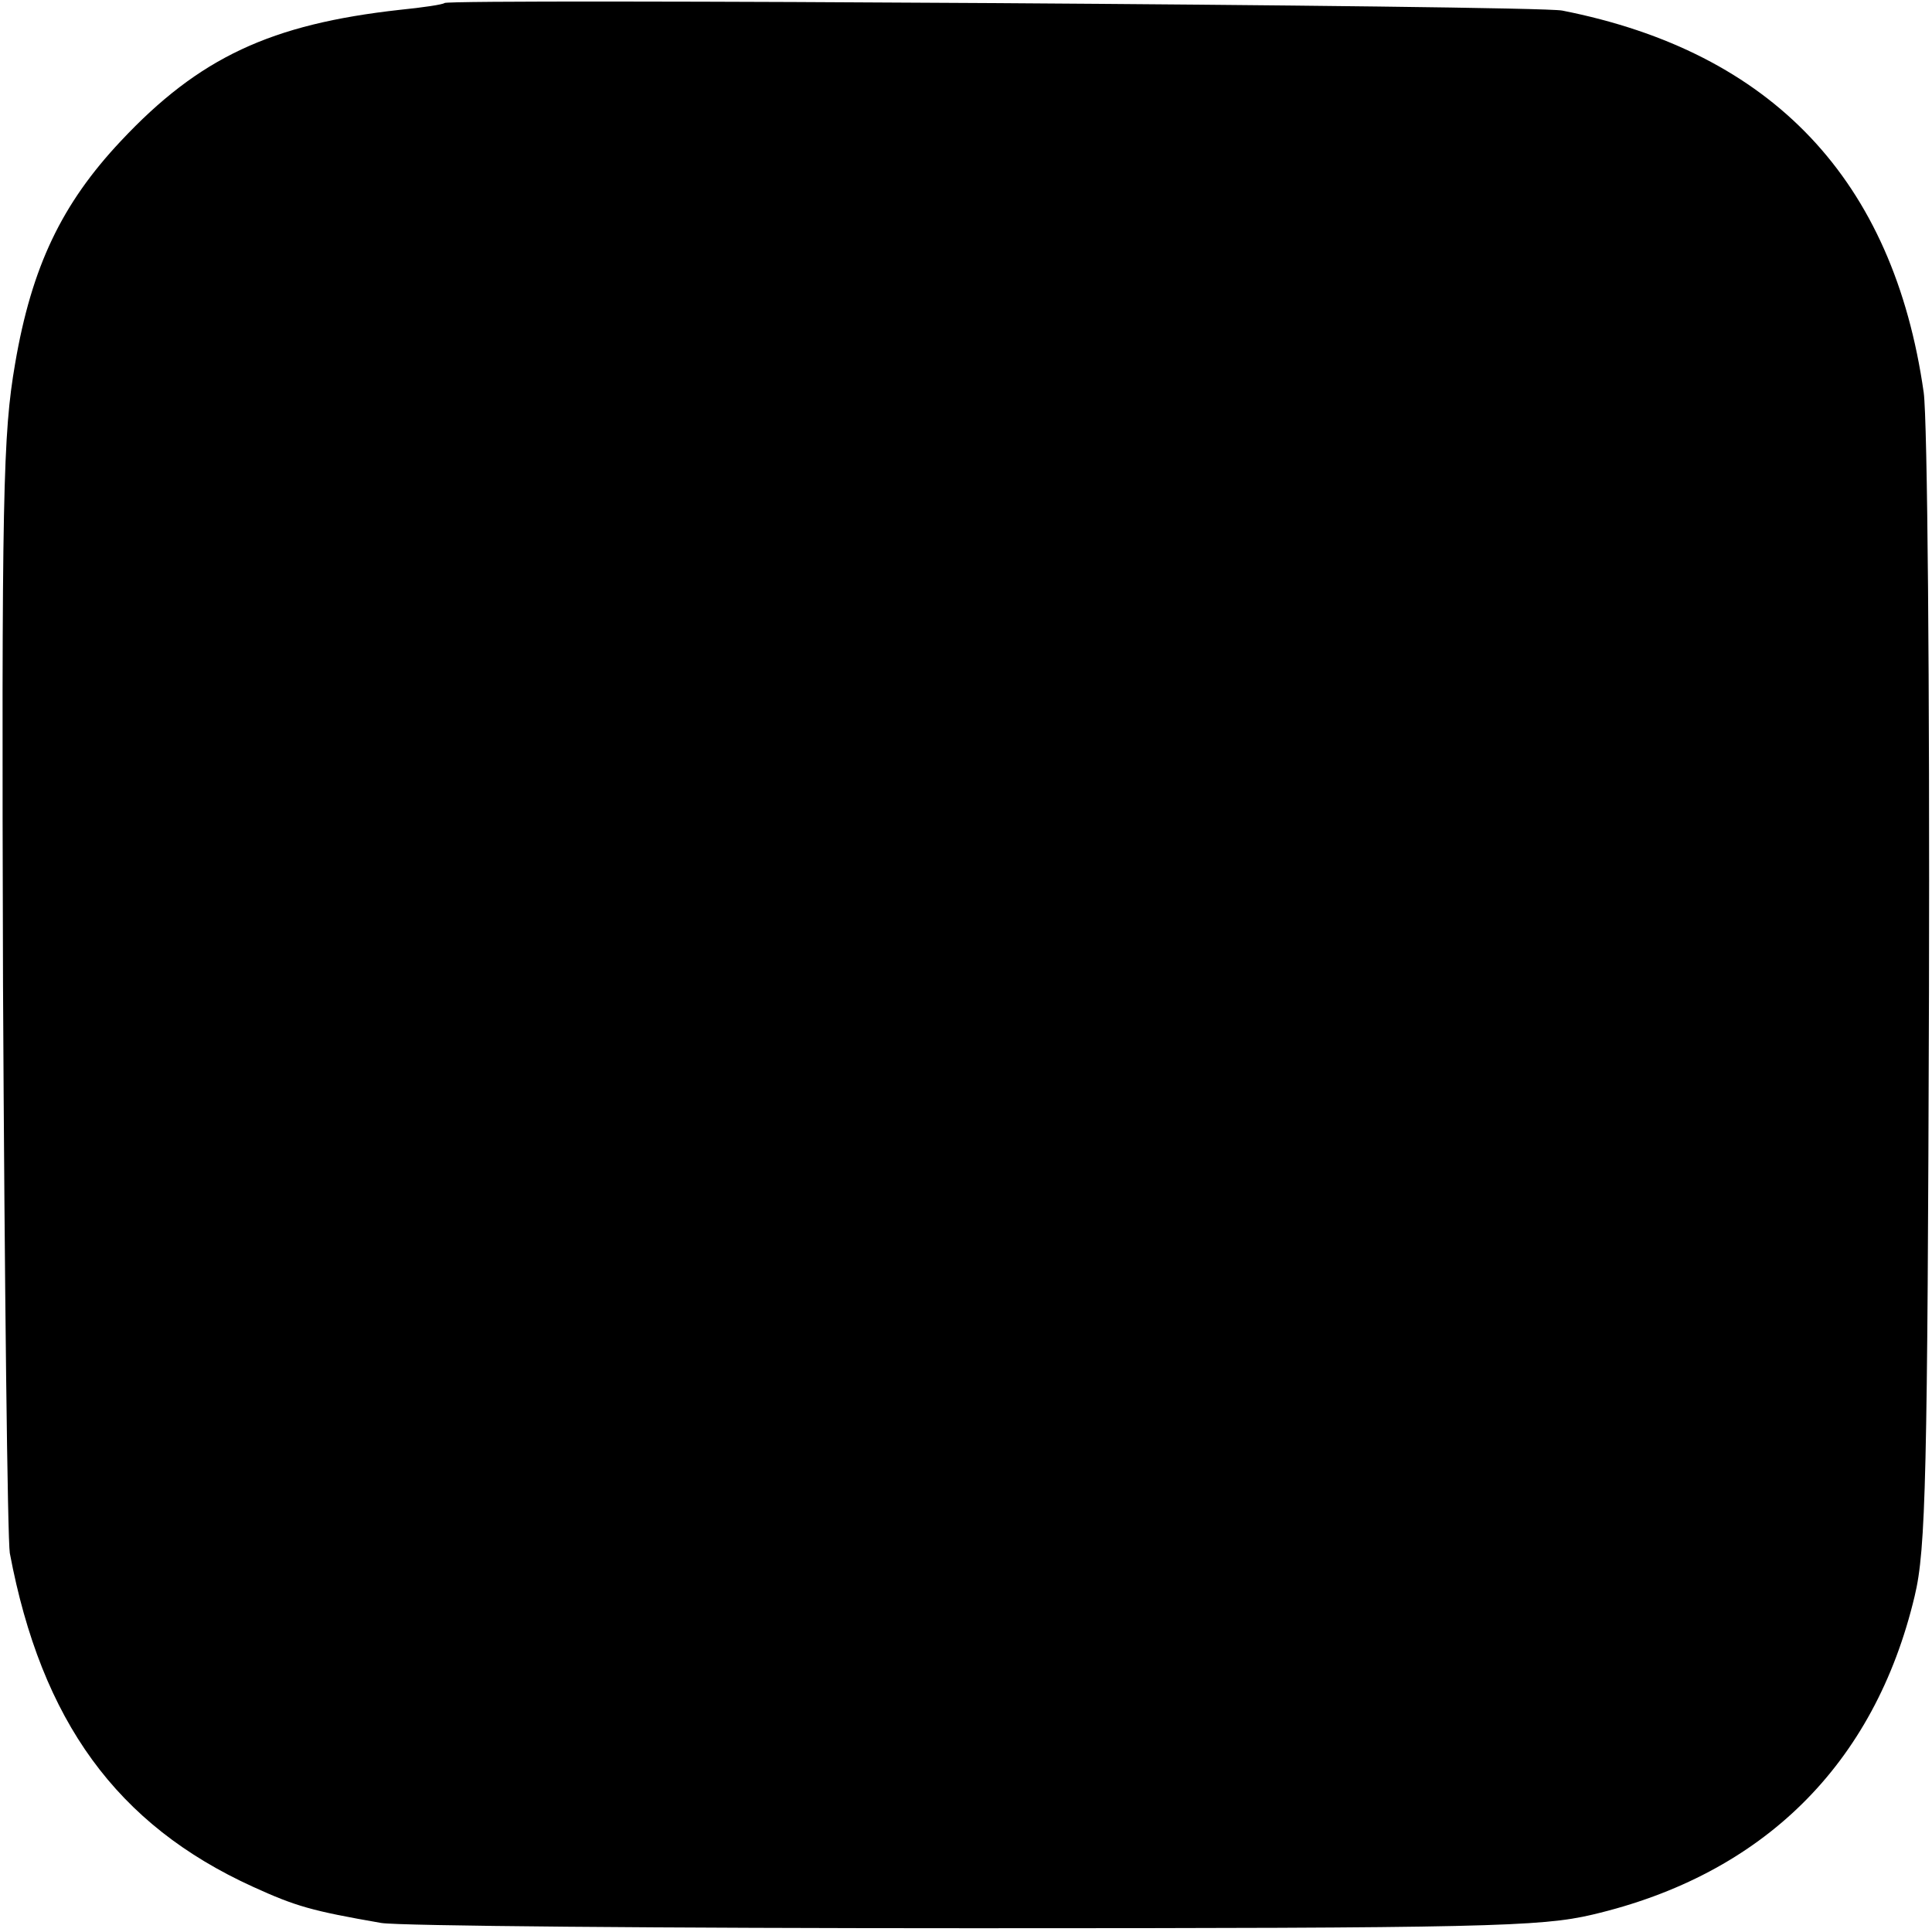 <?xml version="1.0" standalone="no"?>
<!DOCTYPE svg PUBLIC "-//W3C//DTD SVG 20010904//EN"
 "http://www.w3.org/TR/2001/REC-SVG-20010904/DTD/svg10.dtd">
<svg version="1.0" xmlns="http://www.w3.org/2000/svg"
 width="256pt" height="256pt" viewBox="0 0 256 256"
 preserveAspectRatio="xMidYMid meet">
<g transform="translate(0,256) scale(0.1,-0.1)"
fill="#000000" stroke="none">
<path d="M589 2556 c-2 -2 -29 -6 -59 -9 -171 -19 -266 -63 -370 -174 -78 -83
-118 -166 -140 -295 -16 -93 -18 -170 -16 -823 2 -396 6 -735 9 -753 42 -223
142 -360 322 -442 57 -26 78 -32 170 -48 22 -4 375 -7 785 -7 677 0 752 2 820
18 226 53 374 199 427 422 15 62 17 159 19 800 1 407 -2 759 -7 795 -40 281
-200 451 -479 506 -34 7 -1474 16 -1481 10z"/>
</g>
</svg>
